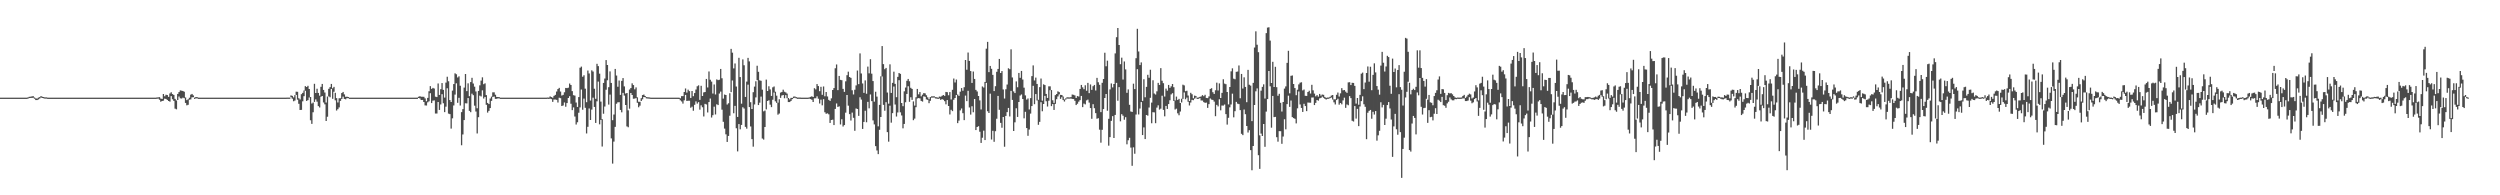 <?xml version="1.0" encoding="UTF-8"?>
<svg xmlns="http://www.w3.org/2000/svg" width="1920" height="150">
  <path d="M0 75.000h1v1.000H0zM1 75.000h1v1.000H1zM2 75.000h1v1.000H2zM3 75.000h1v1.000H3zM4 75.000h1v1.000H4zM5 75.000h1v1.000H5zM6 75.000h1v1.000H6zM7 75.000h1v1.000H7zM8 75.000h1v1.000H8zM9 75.000h1v1.000H9zM10 75.000h1v1.000H10zM11 75.000h1v1.000H11zM12 75.000h1v1.000H12zM13 75.000h1v1.000H13zM14 75.000h1v1.000H14zM15 75.000h1v1.000H15zM16 74.998h1v1.000H16zM17 74.998h1v1.000H17zM18 74.998h1v1.000H18zM19 75.000h1v1.000H19zM20 74.991h1v1.000H20zM21 74.780h1v1.000H21zM22 74.336h1v1.000H22zM23 74.224h1v1.000H23zM24 74.052h1v1.128H24zM25 73.849h1v1.277H25zM26 74.851h1v1.000H26zM27 75.520h1v1.323H27zM28 75.712h1v1.115H28zM29 74.947h1v1.451H29zM30 74.570h1v1.099H30zM31 73.778h1v1.142H31zM32 74.281h1v1.000H32zM33 74.480h1v1.000H33zM34 74.799h1v1.000H34zM35 74.751h1v1.000H35zM36 74.934h1v1.000H36zM37 74.995h1v1.000H37zM38 75.000h1v1.000H38zM39 74.998h1v1.000H39zM40 74.998h1v1.000H40zM41 75.000h1v1.000H41zM42 75.000h1v1.000H42zM43 75.000h1v1.000H43zM44 75.000h1v1.000H44zM45 74.998h1v1.000H45zM46 74.998h1v1.000H46zM47 74.998h1v1.000H47zM48 74.998h1v1.000H48zM49 74.998h1v1.000H49zM50 75.000h1v1.000H50zM51 75.000h1v1.000H51zM52 74.998h1v1.000H52zM53 75.000h1v1.000H53zM54 75.000h1v1.000H54zM55 75.000h1v1.000H55zM56 75.000h1v1.000H56zM57 74.998h1v1.000H57zM58 75.000h1v1.000H58zM59 74.995h1v1.000H59zM60 74.998h1v1.000H60zM61 75.000h1v1.000H61zM62 75.000h1v1.000H62zM63 74.998h1v1.000H63zM64 75.000h1v1.000H64zM65 75.000h1v1.000H65zM66 74.998h1v1.000H66zM67 75.000h1v1.000H67zM68 74.998h1v1.000H68zM69 75.000h1v1.000H69zM70 74.998h1v1.000H70zM71 75.000h1v1.000H71zM72 75.000h1v1.000H72zM73 74.998h1v1.000H73zM74 75.000h1v1.000H74zM75 75.000h1v1.000H75zM76 74.998h1v1.000H76zM77 75.000h1v1.000H77zM78 75.000h1v1.000H78zM79 75.000h1v1.000H79zM80 74.998h1v1.000H80zM81 75.000h1v1.000H81zM82 74.995h1v1.000H82zM83 75.000h1v1.000H83zM84 74.998h1v1.000H84zM85 74.998h1v1.000H85zM86 75.000h1v1.000H86zM87 75.000h1v1.000H87zM88 74.995h1v1.000H88zM89 75.000h1v1.000H89zM90 74.998h1v1.000H90zM91 74.998h1v1.000H91zM92 74.995h1v1.000H92zM93 74.998h1v1.000H93zM94 75.000h1v1.000H94zM95 74.998h1v1.000H95zM96 74.998h1v1.000H96zM97 74.998h1v1.000H97zM98 75.000h1v1.000H98zM99 75.000h1v1.000H99zM100 74.998h1v1.000H100zM101 75.000h1v1.000H101zM102 75.000h1v1.000H102zM103 75.000h1v1.000H103zM104 75.000h1v1.000H104zM105 75.000h1v1.000H105zM106 75.000h1v1.000H106zM107 75.000h1v1.000H107zM108 75.000h1v1.000H108zM109 75.000h1v1.000H109zM110 74.998h1v1.000H110zM111 75.000h1v1.000H111zM112 75.000h1v1.000H112zM113 75.000h1v1.000H113zM114 75.000h1v1.000H114zM115 75.000h1v1.000H115zM116 75.000h1v1.000H116zM117 75.000h1v1.000H117zM118 75.000h1v1.000H118zM119 74.998h1v1.000H119zM120 74.865h1v1.000H120zM121 74.737h1v1.000H121zM122 74.590h1v1.982H122zM123 75.687h1v2.456H123zM124 75.996h1v1.588H124zM125 72.189h1v5.127H125zM126 73.952h1v1.826H126zM127 72.768h1v3.216H127zM128 73.036h1v3.733H128zM129 74.373h1v3.184H129zM130 71.786h1v6.299H130zM131 70.839h1v2.987H131zM132 72.267h1v3.969H132zM133 72.901h1v4.548H133zM134 75.920h1v7.537H134zM135 77.147h1v6.800H135zM136 72.153h1v4.644H136zM137 70.713h1v3.426H137zM138 69.427h1v6.068H138zM139 69.628h1v6.029H139zM140 69.887h1v5.109H140zM141 70.477h1v4.939H141zM142 74.865h1v4.170H142zM143 76.920h1v3.964H143zM144 76.229h1v4.237H144zM145 75.046h1v1.566H145zM146 72.716h1v3.632H146zM147 72.125h1v2.616H147zM148 73.283h1v1.371H148zM149 74.957h1v1.000H149zM150 74.508h1v1.000H150zM151 74.632h1v1.000H151zM152 74.963h1v1.000H152zM153 75.000h1v1.000H153zM154 75.000h1v1.000H154zM155 75.000h1v1.000H155zM156 75.000h1v1.000H156zM157 75.000h1v1.000H157zM158 75.000h1v1.000H158zM159 74.998h1v1.000H159zM160 74.998h1v1.000H160zM161 75.000h1v1.000H161zM162 74.998h1v1.000H162zM163 75.000h1v1.000H163zM164 75.000h1v1.000H164zM165 75.000h1v1.000H165zM166 74.998h1v1.000H166zM167 74.998h1v1.000H167zM168 75.000h1v1.000H168zM169 74.998h1v1.000H169zM170 74.998h1v1.000H170zM171 74.998h1v1.000H171zM172 75.000h1v1.000H172zM173 74.995h1v1.000H173zM174 74.998h1v1.000H174zM175 74.995h1v1.000H175zM176 74.998h1v1.000H176zM177 74.995h1v1.000H177zM178 74.995h1v1.000H178zM179 75.000h1v1.000H179zM180 75.000h1v1.000H180zM181 74.998h1v1.000H181zM182 75.000h1v1.000H182zM183 75.000h1v1.000H183zM184 75.000h1v1.000H184zM185 75.000h1v1.000H185zM186 75.000h1v1.000H186zM187 74.998h1v1.000H187zM188 75.000h1v1.000H188zM189 75.000h1v1.000H189zM190 75.000h1v1.000H190zM191 75.000h1v1.000H191zM192 74.998h1v1.000H192zM193 75.000h1v1.000H193zM194 75.000h1v1.000H194zM195 75.000h1v1.000H195zM196 74.998h1v1.000H196zM197 75.000h1v1.000H197zM198 75.000h1v1.000H198zM199 74.998h1v1.000H199zM200 74.998h1v1.000H200zM201 74.998h1v1.000H201zM202 75.000h1v1.000H202zM203 74.995h1v1.000H203zM204 74.998h1v1.000H204zM205 75.000h1v1.000H205zM206 74.998h1v1.000H206zM207 74.998h1v1.000H207zM208 75.000h1v1.000H208zM209 74.998h1v1.000H209zM210 75.000h1v1.000H210zM211 74.998h1v1.000H211zM212 74.998h1v1.000H212zM213 75.000h1v1.000H213zM214 75.000h1v1.000H214zM215 74.995h1v1.000H215zM216 75.000h1v1.000H216zM217 75.000h1v1.000H217zM218 75.000h1v1.000H218zM219 74.998h1v1.000H219zM220 74.952h1v1.000H220zM221 74.943h1v1.000H221zM222 74.943h1v1.000H222zM223 73.256h1v1.380H223zM224 73.611h1v2.145H224zM225 74.787h1v3.005H225zM226 73.061h1v4.156H226zM227 70.399h1v2.529H227zM228 70.489h1v6.049H228zM229 75.488h1v4.214H229zM230 76.401h1v8.068H230zM231 72.340h1v12.060H231zM232 71.324h1v6.503H232zM233 69.509h1v4.395H233zM234 66.170h1v3.564H234zM235 66.836h1v10.677H235zM236 65.884h1v10.998H236zM237 68.330h1v6.512H237zM238 74.471h1v17.873H238zM239 79.502h1v15.619H239zM240 78.763h1v7.448H240zM241 64.341h1v13.955H241zM242 71.404h1v4.955H242zM243 68.170h1v9.899H243zM244 71.352h1v10.142H244zM245 73.462h1v9.089H245zM246 66.687h1v7.567H246zM247 64.467h1v9.258H247zM248 69.086h1v9.608H248zM249 71.079h1v9.032H249zM250 78.722h1v14.193H250zM251 74.144h1v15.495H251zM252 68.179h1v5.873H252zM253 66.898h1v7.789H253zM254 64.471h1v3.820H254zM255 67.770h1v8.125H255zM256 66.710h1v3.717H256zM257 71.285h1v5.750H257zM258 75.389h1v9.505H258zM259 78.683h1v5.186H259zM260 75.490h1v6.995H260zM261 75.412h1v2.055H261zM262 71.500h1v4.461H262zM263 70.612h1v3.564H263zM264 72.494h1v3.463H264zM265 74.323h1v1.943H265zM266 74.258h1v1.092H266zM267 74.474h1v1.000H267zM268 74.984h1v1.000H268zM269 74.998h1v1.000H269zM270 75.000h1v1.000H270zM271 75.000h1v1.000H271zM272 75.000h1v1.000H272zM273 75.000h1v1.000H273zM274 74.998h1v1.000H274zM275 75.000h1v1.000H275zM276 75.000h1v1.000H276zM277 75.000h1v1.000H277zM278 75.000h1v1.000H278zM279 75.000h1v1.000H279zM280 75.000h1v1.000H280zM281 75.002h1v1.000H281zM282 75.000h1v1.000H282zM283 75.000h1v1.000H283zM284 74.998h1v1.000H284zM285 75.000h1v1.000H285zM286 74.998h1v1.000H286zM287 75.000h1v1.000H287zM288 74.998h1v1.000H288zM289 74.998h1v1.000H289zM290 75.000h1v1.000H290zM291 75.000h1v1.000H291zM292 74.995h1v1.000H292zM293 74.998h1v1.000H293zM294 75.000h1v1.000H294zM295 75.000h1v1.000H295zM296 75.000h1v1.000H296zM297 74.998h1v1.000H297zM298 74.998h1v1.000H298zM299 74.998h1v1.000H299zM300 75.000h1v1.000H300zM301 75.000h1v1.000H301zM302 75.000h1v1.000H302zM303 74.998h1v1.000H303zM304 74.998h1v1.000H304zM305 75.000h1v1.000H305zM306 74.998h1v1.000H306zM307 75.000h1v1.000H307zM308 74.998h1v1.000H308zM309 74.998h1v1.000H309zM310 75.000h1v1.000H310zM311 74.998h1v1.000H311zM312 74.998h1v1.000H312zM313 74.998h1v1.000H313zM314 74.998h1v1.000H314zM315 75.000h1v1.000H315zM316 75.000h1v1.000H316zM317 74.998h1v1.000H317zM318 74.995h1v1.000H318zM319 74.998h1v1.000H319zM320 74.970h1v1.000H320zM321 74.284h1v1.000H321zM322 73.895h1v1.717H322zM323 74.270h1v2.518H323zM324 74.311h1v2.415H324zM325 74.339h1v4.001H325zM326 75.549h1v5.422H326zM327 77.767h1v3.291H327zM328 75.142h1v3.468H328zM329 70.116h1v7.729H329zM330 66.140h1v5.434H330zM331 68.225h1v10.943H331zM332 67.481h1v9.846H332zM333 67.978h1v9.112H333zM334 74.231h1v12.980H334zM335 74.533h1v12.648H335zM336 64.121h1v14.236H336zM337 72.908h1v11.517H337zM338 68.523h1v11.714H338zM339 63.789h1v8.533H339zM340 69.031h1v10.256H340zM341 74.947h1v11.188H341zM342 63.419h1v18.503H342zM343 58.944h1v8.830H343zM344 62.437h1v24.831H344zM345 76.875h1v10.755H345zM346 78.335h1v20.428H346zM347 69.580h1v21.275H347zM348 64.588h1v16.399H348zM349 56.312h1v16.360H349zM350 57.024h1v6.990H350zM351 59.505h1v19.464H351zM352 58.628h1v16.489H352zM353 65.829h1v15.221H353zM354 86.121h1v25.431H354zM355 83.837h1v19.439H355zM356 67.278h1v24.914H356zM357 56.829h1v22.460H357zM358 69.976h1v9.460H358zM359 64.011h1v11.300H359zM360 73.906h1v11.217H360zM361 63.002h1v23.167H361zM362 59.747h1v12.172H362zM363 64.176h1v8.936H363zM364 66.579h1v14.566H364zM365 70.237h1v15.415H365zM366 83.155h1v19.343H366zM367 69.862h1v20.132H367zM368 65.536h1v7.922H368zM369 61.903h1v12.190H369zM370 59.372h1v9.993H370zM371 64.671h1v10.977H371zM372 64.018h1v10.428H372zM373 73.066h1v7.434H373zM374 79.058h1v7.404H374zM375 79.921h1v5.221H375zM376 75.643h1v7.352H376zM377 74.169h1v3.307H377zM378 70.901h1v3.532H378zM379 70.905h1v3.209H379zM380 72.734h1v3.200H380zM381 74.423h1v1.437H381zM382 74.496h1v1.000H382zM383 74.650h1v1.000H383zM384 74.998h1v1.000H384zM385 75.000h1v1.000H385zM386 74.998h1v1.000H386zM387 74.998h1v1.000H387zM388 74.998h1v1.000H388zM389 74.998h1v1.000H389zM390 74.998h1v1.000H390zM391 74.998h1v1.000H391zM392 75.000h1v1.000H392zM393 74.998h1v1.000H393zM394 75.000h1v1.000H394zM395 75.000h1v1.000H395zM396 75.000h1v1.000H396zM397 74.998h1v1.000H397zM398 75.000h1v1.000H398zM399 75.000h1v1.000H399zM400 74.998h1v1.000H400zM401 74.998h1v1.000H401zM402 75.000h1v1.000H402zM403 74.998h1v1.000H403zM404 74.998h1v1.000H404zM405 75.000h1v1.000H405zM406 74.998h1v1.000H406zM407 74.998h1v1.000H407zM408 75.000h1v1.000H408zM409 74.995h1v1.000H409zM410 75.000h1v1.000H410zM411 75.000h1v1.000H411zM412 74.998h1v1.000H412zM413 75.000h1v1.000H413zM414 74.998h1v1.000H414zM415 74.998h1v1.000H415zM416 74.998h1v1.000H416zM417 74.998h1v1.000H417zM418 75.000h1v1.000H418zM419 74.998h1v1.000H419zM420 74.892h1v1.000H420zM421 74.966h1v1.000H421zM422 74.046h1v1.746H422zM423 74.551h1v1.586H423zM424 75.082h1v3.145H424zM425 73.634h1v2.818H425zM426 72.844h1v3.609H426zM427 70.313h1v6.365H427zM428 68.381h1v10.366H428zM429 67.484h1v7.569H429zM430 70.308h1v5.086H430zM431 73.384h1v8.018H431zM432 72.874h1v8.102H432zM433 70.837h1v7.832H433zM434 67.520h1v14.463H434zM435 67.671h1v11.499H435zM436 67.330h1v7.917H436zM437 64.158h1v9.737H437zM438 65.270h1v14.420H438zM439 70.004h1v14.575H439zM440 73.096h1v9.375H440zM441 73.446h1v16.045H441zM442 78.742h1v16.875H442zM443 82.104h1v11.785H443zM444 74.531h1v12.025H444zM445 52.018h1v30.480H445zM446 51.151h1v17.615H446zM447 58.942h1v25.330H447zM448 57.781h1v17.953H448zM449 68.106h1v14.710H449zM450 78.511h1v24.012H450zM451 54.179h1v43.183H451zM452 56.417h1v26.898H452zM453 77.197h1v14.976H453zM454 54.025h1v30.146H454zM455 54.945h1v20.041H455zM456 68.147h1v13.985H456zM457 75.904h1v18.503H457zM458 49.015h1v28.798H458zM459 50.780h1v11.895H459zM460 56.577h1v38.914H460zM461 78.010h1v14.065H461zM462 91.525h1v21.018H462zM463 63.673h1v23.653H463zM464 60.338h1v21.481H464zM465 46.145h1v22.774H465zM466 49.942h1v11.694H466zM467 66.994h1v13.355H467zM468 54.854h1v17.802H468zM469 63.684h1v42.599H469zM470 92.313h1v33.325H470zM471 87.982h1v20.787H471zM472 52.936h1v44.520H472zM473 57.983h1v21.700H473zM474 66.634h1v11.936H474zM475 61.874h1v16.596H475zM476 72.842h1v11.588H476zM477 62.084h1v24.209H477zM478 59.949h1v11.396H478zM479 66.332h1v7.079H479zM480 71.823h1v8.830H480zM481 71.400h1v25.683H481zM482 84.743h1v13.010H482zM483 68.770h1v14.667H483zM484 67.619h1v3.822H484zM485 63.995h1v8.954H485zM486 65.341h1v10.487H486zM487 68.603h1v7.104H487zM488 67.142h1v8.205H488zM489 74.748h1v4.221H489zM490 78.113h1v4.262H490zM491 78.207h1v2.966H491zM492 75.396h1v2.174H492zM493 73.020h1v3.280H493zM494 72.576h1v1.943H494zM495 73.711h1v1.000H495zM496 74.561h1v1.032H496zM497 74.696h1v1.000H497zM498 74.773h1v1.000H498zM499 74.936h1v1.000H499zM500 75.000h1v1.000H500zM501 74.998h1v1.000H501zM502 74.998h1v1.000H502zM503 75.000h1v1.000H503zM504 75.000h1v1.000H504zM505 74.998h1v1.000H505zM506 75.000h1v1.000H506zM507 75.000h1v1.000H507zM508 74.998h1v1.000H508zM509 75.000h1v1.000H509zM510 74.998h1v1.000H510zM511 75.000h1v1.000H511zM512 75.000h1v1.000H512zM513 75.000h1v1.000H513zM514 74.998h1v1.000H514zM515 74.998h1v1.000H515zM516 74.998h1v1.000H516zM517 75.000h1v1.000H517zM518 74.998h1v1.000H518zM519 75.000h1v1.000H519zM520 74.998h1v1.000H520zM521 75.034h1v1.000H521zM522 75.451h1v1.593H522zM523 73.849h1v4.058H523zM524 73.805h1v5.782H524zM525 70.649h1v6.413H525zM526 67.918h1v4.967H526zM527 71.095h1v6.441H527zM528 68.843h1v8.542H528zM529 69.969h1v7.395H529zM530 75.222h1v7.516H530zM531 69.887h1v12.051H531zM532 73.876h1v11.156H532zM533 71.496h1v9.004H533zM534 68.781h1v9.098H534zM535 66.245h1v13.321H535zM536 65.543h1v12.875H536zM537 76.710h1v7.539H537zM538 65.902h1v15.015H538zM539 73.748h1v8.608H539zM540 70.960h1v18.501H540zM541 70.667h1v9.103H541zM542 60.601h1v19.617H542zM543 67.177h1v19.180H543zM544 54.884h1v23.524H544zM545 61.237h1v14.429H545zM546 62.654h1v27.619H546zM547 71.809h1v16.647H547zM548 64.890h1v17.040H548zM549 72.567h1v15.344H549zM550 60.979h1v19.123H550zM551 61.528h1v19.189H551zM552 61.244h1v10.577H552zM553 52.927h1v17.422H553zM554 60.120h1v24.120H554zM555 75.748h1v17.780H555zM556 72.588h1v26.182H556zM557 72.961h1v30.199H557zM558 80.287h1v28.727H558zM559 79.321h1v25.101H559zM560 71.642h1v17.253H560zM561 37.525h1v33.234H561zM562 40.469h1v21.346H562zM563 52.510h1v34.499H563zM564 48.729h1v32.572H564zM565 66.444h1v32.089H565zM566 89.804h1v26.452H566zM567 44.369h1v50.933H567zM568 59.193h1v40.146H568zM569 79.598h1v16.349H569zM570 45.607h1v36.786H570zM571 50.116h1v33.238H571zM572 74.467h1v22.957H572zM573 62.684h1v36.111H573zM574 44.428h1v20.615H574zM575 47.163h1v35.072H575zM576 78.486h1v18.620H576zM577 83.736h1v23.099H577zM578 70.805h1v41.828H578zM579 66.508h1v13.733H579zM580 62.400h1v12.378H580zM581 50.482h1v11.078H581zM582 55.133h1v25.539H582zM583 61.718h1v17.155H583zM584 62.034h1v12.167H584zM585 68.871h1v37.525H585zM586 85.494h1v21.714H586zM587 84.867h1v12.648H587zM588 61.148h1v22.861H588zM589 69.882h1v7.674H589zM590 66.273h1v10.732H590zM591 68.674h1v11.726H591zM592 73.686h1v8.599H592zM593 67.056h1v9.560H593zM594 66.417h1v4.649H594zM595 70.427h1v7.379H595zM596 73.473h1v5.550H596zM597 78.834h1v9.249H597zM598 76.257h1v10.954H598zM599 71.136h1v4.024H599zM600 70.603h1v2.779H600zM601 68.850h1v4.086H601zM602 70.475h1v4.969H602zM603 70.958h1v2.087H603zM604 71.862h1v3.561H604zM605 75.277h1v3.131H605zM606 76.321h1v2.071H606zM607 75.153h1v2.339H607zM608 75.149h1v1.000H608zM609 74.181h1v1.183H609zM610 74.084h1v1.000H610zM611 74.545h1v1.000H611zM612 74.924h1v1.000H612zM613 74.902h1v1.000H613zM614 74.922h1v1.000H614zM615 74.998h1v1.000H615zM616 75.000h1v1.000H616zM617 74.998h1v1.000H617zM618 74.998h1v1.000H618zM619 74.998h1v1.000H619zM620 75.000h1v1.000H620zM621 74.792h1v1.000H621zM622 74.387h1v1.671H622zM623 73.913h1v2.660H623zM624 74.474h1v3.843H624zM625 67.756h1v7.768H625zM626 68.653h1v6.841H626zM627 64.556h1v9.428H627zM628 66.103h1v9.743H628zM629 70.042h1v9.467H629zM630 66.671h1v9.895H630zM631 72.787h1v8.100H631zM632 66.385h1v9.785H632zM633 73.927h1v12.314H633zM634 70.663h1v16.720H634zM635 74.064h1v12.982H635zM636 76.680h1v11.133H636zM637 77.522h1v16.898H637zM638 75.494h1v16.658H638zM639 69.095h1v22.820H639zM640 67.637h1v28.409H640zM641 52.416h1v31.242H641zM642 49.512h1v29.935H642zM643 69.218h1v12.884H643zM644 58.340h1v23.341H644zM645 61.345h1v34.241H645zM646 61.572h1v30.006H646zM647 68.275h1v28.924H647zM648 70.553h1v25.484H648zM649 62.446h1v24.106H649zM650 57.758h1v15.177H650zM651 55.032h1v26.143H651zM652 59.132h1v28.519H652zM653 59.816h1v32.751H653zM654 69.308h1v17.180H654zM655 72.526h1v17.967H655zM656 68.907h1v31.535H656zM657 65.575h1v17.725H657zM658 54.188h1v29.510H658zM659 64.636h1v24.328H659zM660 41.032h1v33.687H660zM661 56.445h1v20.032H661zM662 64.085h1v34.959H662zM663 71.338h1v22.311H663zM664 61.723h1v23.318H664zM665 72.009h1v21.904H665zM666 51.125h1v27.116H666zM667 56.307h1v26.868H667zM668 45.465h1v27.081H668zM669 56.568h1v21.082H669zM670 62.240h1v30.215H670zM671 78.060h1v17.493H671zM672 70.427h1v41.808H672zM673 74.176h1v41.357H673zM674 97.046h1v21.348H674zM675 80.560h1v19.105H675zM676 58.607h1v31.249H676zM677 35.371h1v23.373H677zM678 49.237h1v31.302H678zM679 53.156h1v31.881H679zM680 52.171h1v26.303H680zM681 71.091h1v30.405H681zM682 79.607h1v29.201H682zM683 49.386h1v31.780H683zM684 71.384h1v22.829H684zM685 63.625h1v23.275H685zM686 55.032h1v11.451H686zM687 64.417h1v15.868H687zM688 74.650h1v14.825H688zM689 59.045h1v27.303H689zM690 56.069h1v5.534H690zM691 56.735h1v29.549H691zM692 79.088h1v9.588H692zM693 81.560h1v17.015H693zM694 70.150h1v25.056H694zM695 67.200h1v11.339H695zM696 62.057h1v10.080H696zM697 60.617h1v5.642H697zM698 62.421h1v15.747H698zM699 67.451h1v7.242H699zM700 68.289h1v8.432H700zM701 77.877h1v14.438H701zM702 81.084h1v10.009H702zM703 74.680h1v7.631H703zM704 68.298h1v7.304H704zM705 72.469h1v2.868H705zM706 70.724h1v4.834H706zM707 73.970h1v3.552H707zM708 72.723h1v5.308H708zM709 71.494h1v2.467H709zM710 71.727h1v2.593H710zM711 73.169h1v3.188H711zM712 74.757h1v1.943H712zM713 76.172h1v3.088H713zM714 74.567h1v2.847H714zM715 74.007h1v1.000H715zM716 73.975h1v1.000H716zM717 73.915h1v1.000H717zM718 74.622h1v1.000H718zM719 74.714h1v1.000H719zM720 74.984h1v1.000H720zM721 74.137h1v1.467H721zM722 74.277h1v2.470H722zM723 73.576h1v2.490H723zM724 72.956h1v3.706H724zM725 73.611h1v4.108H725zM726 70.594h1v9.558H726zM727 70.821h1v6.013H727zM728 73.151h1v8.276H728zM729 70.699h1v17.233H729zM730 76.380h1v7.956H730zM731 68.953h1v16.413H731zM732 60.292h1v16.308H732zM733 63.357h1v11.890H733zM734 61.070h1v11.913H734zM735 72.613h1v21.970H735zM736 73.647h1v18.997H736zM737 70.402h1v14.362H737zM738 67.630h1v15.669H738zM739 69.701h1v17.242H739zM740 66.980h1v25.298H740zM741 46.088h1v27.349H741zM742 53.554h1v24.099H742zM743 40.336h1v29.423H743zM744 46.802h1v35.754H744zM745 54.604h1v33.392H745zM746 63.712h1v17.917H746zM747 54.927h1v31.316H747zM748 60.606h1v15.427H748zM749 69.003h1v30.872H749zM750 70.264h1v27.248H750zM751 73.737h1v23.209H751zM752 77.122h1v24.055H752zM753 84.093h1v25.660H753zM754 66.387h1v39.379H754zM755 67.250h1v33.080H755zM756 62.945h1v44.627H756zM757 37.356h1v26.308H757zM758 32.133h1v53.307H758zM759 55.399h1v31.361H759zM760 50.652h1v21.265H760zM761 52.833h1v54.318H761zM762 57.477h1v42.966H762zM763 69.962h1v38.942H763zM764 66.204h1v34.557H764zM765 55.119h1v36.053H765zM766 52.956h1v20.728H766zM767 45.255h1v39.061H767zM768 56.071h1v38.308H768zM769 54.604h1v43.517H769zM770 68.699h1v21.149H770zM771 75.677h1v37.029H771zM772 68.568h1v20.469H772zM773 64.938h1v21.169H773zM774 52.414h1v30.457H774zM775 53.137h1v36.294H775zM776 37.880h1v31.895H776zM777 59.468h1v17.255H777zM778 70.193h1v30.425H778zM779 71.466h1v22.485H779zM780 62.501h1v20.622H780zM781 67.007h1v22.790H781zM782 56.010h1v22.350H782zM783 59.734h1v13.637H783zM784 54.460h1v18.111H784zM785 61.061h1v14.948H785zM786 67.335h1v23.540H786zM787 73.286h1v12.589H787zM788 76.490h1v21.879H788zM789 75.634h1v28.672H789zM790 84.080h1v15.390H790zM791 75.380h1v11.884H791zM792 58.454h1v23.000H792zM793 50.235h1v15.665H793zM794 61.798h1v18.237H794zM795 59.610h1v12.623H795zM796 64.478h1v12.682H796zM797 76.623h1v19.233H797zM798 66.909h1v26.690H798zM799 60.331h1v18.155H799zM800 77.328h1v8.128H800zM801 64.790h1v15.060H801zM802 65.323h1v8.320H802zM803 72.125h1v5.663H803zM804 75.199h1v6.628H804zM805 66.314h1v11.066H805zM806 66.300h1v2.969H806zM807 69.184h1v12.350H807zM808 76.989h1v2.932H808zM809 78.985h1v5.445H809zM810 73.071h1v6.711H810zM811 72.237h1v3.973H811zM812 70.157h1v3.925H812zM813 70.782h1v1.719H813zM814 72.851h1v3.088H814zM815 72.940h1v1.733H815zM816 74.126h1v2.717H816zM817 76.353h1v1.611H817zM818 75.494h1v1.000H818zM819 74.714h1v1.000H819zM820 74.753h1v1.000H820zM821 74.785h1v1.000H821zM822 74.579h1v1.119H822zM823 72.606h1v3.399H823zM824 72.784h1v3.323H824zM825 73.251h1v4.173H825zM826 75.231h1v5.468H826zM827 73.764h1v5.921H827zM828 74.119h1v3.985H828zM829 68.321h1v8.572H829zM830 65.215h1v8.457H830zM831 67.085h1v15.170H831zM832 68.523h1v11.055H832zM833 65.481h1v14.674H833zM834 69.681h1v7.420H834zM835 63.641h1v12.827H835zM836 71.548h1v7.265H836zM837 64.879h1v18.130H837zM838 68.996h1v22.234H838zM839 66.211h1v13.797H839zM840 65.254h1v17.862H840zM841 69.500h1v17.400H841zM842 59.814h1v31.391H842zM843 63.194h1v27.605H843zM844 65.103h1v34.483H844zM845 86.142h1v23.415H845zM846 63.574h1v36.111H846zM847 60.697h1v23.087H847zM848 40.478h1v34.808H848zM849 50.885h1v21.307H849zM850 46.589h1v38.450H850zM851 91.230h1v20.666H851zM852 68.671h1v36.667H852zM853 64.114h1v28.718H853zM854 67.106h1v22.108H854zM855 64.503h1v41.487H855zM856 41.013h1v47.262H856zM857 28.594h1v35.067H857zM858 21.515h1v55.861H858zM859 34.575h1v32.359H859zM860 49.315h1v43.886H860zM861 44.268h1v43.442H861zM862 61.057h1v27.823H862zM863 47.182h1v44.785H863zM864 53.279h1v36.715H864zM865 71.265h1v39.569H865zM866 68.633h1v39.093H866zM867 80.470h1v25.367H867zM868 85.604h1v27.745H868zM869 85.977h1v41.348H869zM870 64.238h1v48.919H870zM871 68.408h1v49.651H871zM872 44.701h1v43.250H872zM873 22.108h1v31.027H873zM874 39.521h1v48.379H874zM875 49.992h1v33.355H875zM876 47.926h1v30.485H876zM877 77.449h1v26.303H877zM878 60.857h1v36.962H878zM879 74.718h1v32.069H879zM880 66.733h1v21.611H880zM881 57.465h1v31.355H881zM882 59.679h1v22.900H882zM883 53.551h1v21.579H883zM884 78.797h1v15.848H884zM885 61.647h1v24.504H885zM886 71.846h1v14.493H886zM887 72.608h1v21.984H887zM888 70.168h1v12.492H888zM889 63.622h1v17.258H889zM890 65.243h1v18.919H890zM891 52.320h1v31.133H891zM892 61.979h1v11.524H892zM893 63.874h1v20.528H893zM894 74.114h1v15.246H894zM895 68.049h1v13.289H895zM896 69.610h1v14.069H896zM897 65.243h1v14.697H897zM898 67.477h1v9.517H898zM899 66.316h1v6.205H899zM900 64.517h1v7.063H900zM901 66.975h1v10.549H901zM902 77.158h1v6.942H902zM903 74.215h1v9.247H903zM904 76.762h1v10.302H904zM905 75.948h1v12.559H905zM906 79.097h1v6.583H906zM907 75.822h1v2.854H907zM908 65.037h1v10.909H908zM909 65.568h1v5.450H909zM910 70.036h1v6.210H910zM911 69.674h1v5.267H911zM912 73.389h1v4.738H912zM913 77.589h1v3.408H913zM914 71.276h1v7.471H914zM915 72.384h1v4.246H915zM916 75.451h1v1.492H916zM917 73.416h1v2.351H917zM918 73.808h1v1.122H918zM919 75.007h1v1.000H919zM920 74.863h1v1.000H920zM921 74.387h1v1.000H921zM922 74.027h1v3.140H922zM923 73.038h1v4.159H923zM924 73.858h1v4.605H924zM925 72.805h1v6.210H925zM926 75.206h1v3.603H926zM927 75.368h1v7.468H927zM928 74.025h1v5.937H928zM929 68.324h1v7.313H929zM930 67.735h1v8.759H930zM931 70.795h1v5.951H931zM932 72.141h1v5.882H932zM933 69.303h1v19.945H933zM934 63.501h1v17.031H934zM935 69.500h1v12.204H935zM936 64.041h1v12.199H936zM937 75.286h1v9.460H937zM938 71.324h1v9.718H938zM939 60.880h1v20.206H939zM940 64.183h1v16.125H940zM941 64.652h1v22.989H941zM942 70.670h1v25.040H942zM943 80.173h1v10.323H943zM944 66.817h1v15.596H944zM945 54.808h1v25.429H945zM946 52.467h1v19.476H946zM947 60.400h1v29.707H947zM948 60.887h1v24.527H948zM949 55.138h1v23.092H949zM950 54.936h1v24.694H950zM951 50.288h1v29.695H951zM952 75.492h1v9.087H952zM953 56.776h1v45.985H953zM954 67.978h1v35.797H954zM955 59.399h1v24.708H955zM956 66.767h1v20.952H956zM957 78.488h1v18.288H957zM958 53.645h1v48.127H958zM959 65.060h1v34.918H959zM960 65.749h1v49.560H960zM961 93.027h1v37.752H961zM962 63.650h1v48.500H962zM963 36.486h1v44.163H963zM964 24.081h1v46.069H964zM965 34.378h1v33.490H965zM966 40.082h1v79.102H966zM967 103.922h1v25.758H967zM968 69.637h1v32.993H968zM969 66.737h1v37.729H969zM970 64.748h1v30.460H970zM971 75.680h1v37.079H971zM972 25.468h1v60.230H972zM973 21.220h1v54.888H973zM974 20.931h1v33.579H974zM975 31.185h1v35.097H975zM976 63.755h1v34.270H976zM977 47.443h1v26.230H977zM978 66.836h1v23.145H978zM979 51.318h1v38.454H979zM980 66.980h1v38.377H980zM981 73.540h1v35.236H981zM982 72.029h1v28.679H982zM983 78.962h1v21.776H983zM984 85.638h1v24.783H984zM985 78.319h1v26.530H985zM986 68.031h1v23.563H986zM987 66.337h1v32.968H987zM988 48.303h1v31.652H988zM989 39.006h1v34.481H989zM990 71.684h1v10.368H990zM991 58.223h1v19.009H991zM992 57.973h1v31.973H992zM993 64.492h1v26.209H993zM994 67.651h1v23.568H994zM995 73.137h1v21.655H995zM996 68.893h1v14.305H996zM997 64.828h1v5.402H997zM998 63.496h1v16.722H998zM999 63.167h1v19.748H999zM1000 69.431h1v16.516H1000zM1001 68.742h1v10.961H1001zM1002 73.569h1v7.896H1002zM1003 73.668h1v11.694H1003zM1004 70.670h1v8.070H1004zM1005 69.704h1v9.167H1005zM1006 71.819h1v7.102H1006zM1007 65.121h1v9.798H1007zM1008 69.370h1v5.475H1008zM1009 71.903h1v8.801H1009zM1010 73.965h1v5.047H1010zM1011 73.055h1v3.740H1011zM1012 74.265h1v3.062H1012zM1013 72.121h1v3.426H1013zM1014 73.405h1v1.820H1014zM1015 72.597h1v1.595H1015zM1016 72.807h1v2.277H1016zM1017 74.439h1v1.437H1017zM1018 75.149h1v1.291H1018zM1019 74.927h1v1.000H1019zM1020 74.892h1v1.000H1020zM1021 74.348h1v1.000H1021zM1022 73.386h1v1.508H1022zM1023 72.956h1v3.481H1023zM1024 76.300h1v2.287H1024zM1025 76.284h1v3.953H1025zM1026 72.810h1v4.051H1026zM1027 71.061h1v4.756H1027zM1028 74.149h1v6.219H1028zM1029 71.697h1v7.420H1029zM1030 67.694h1v12.433H1030zM1031 69.360h1v7.750H1031zM1032 69.111h1v5.880H1032zM1033 70.374h1v12.472H1033zM1034 71.308h1v8.915H1034zM1035 63.304h1v17.521H1035zM1036 63.114h1v10.732H1036zM1037 65.318h1v10.062H1037zM1038 63.604h1v29.192H1038zM1039 63.700h1v29.659H1039zM1040 65.925h1v15.541H1040zM1041 79.546h1v11.520H1041zM1042 75.266h1v8.366H1042zM1043 80.424h1v16.459H1043zM1044 72.839h1v8.906H1044zM1045 56.584h1v21.110H1045zM1046 55.746h1v18.235H1046zM1047 68.456h1v11.634H1047zM1048 63.407h1v18.597H1048zM1049 56.074h1v50.835H1049zM1050 51.061h1v35.536H1050zM1051 62.716h1v22.424H1051zM1052 51.256h1v33.158H1052zM1053 69.271h1v21.929H1053zM1054 57.500h1v28.381H1054zM1055 48.635h1v39.349H1055zM1056 55.614h1v29.679H1056zM1057 66.096h1v41.924H1057zM1058 68.857h1v35.076H1058zM1059 72.723h1v27.727H1059zM1060 50.363h1v28.171H1060zM1061 39.841h1v42.664H1061zM1062 48.191h1v32.323H1062zM1063 54.943h1v41.048H1063zM1064 51.054h1v40.068H1064zM1065 42.838h1v37.873H1065zM1066 43.829h1v34.545H1066zM1067 65.865h1v17.459H1067zM1068 72.036h1v19.757H1068zM1069 44.991h1v75.460H1069zM1070 55.282h1v41.776H1070zM1071 52.631h1v34.818H1071zM1072 67.083h1v32.188H1072zM1073 53.751h1v49.704H1073zM1074 50.034h1v22.332H1074zM1075 66.920h1v34.554H1075zM1076 68.930h1v67.655H1076zM1077 81.038h1v33.325H1077zM1078 55.076h1v50.674H1078zM1079 29.073h1v45.792H1079zM1080 29.624h1v40.885H1080zM1081 39.798h1v22.982H1081zM1082 63.572h1v51.686H1082zM1083 72.430h1v43.991H1083zM1084 69.118h1v25.749H1084zM1085 68.134h1v20.895H1085zM1086 69.170h1v21.403H1086zM1087 66.662h1v36.539H1087zM1088 38.676h1v32.330H1088zM1089 51.974h1v21.233H1089zM1090 38.640h1v21.270H1090zM1091 52.288h1v29.741H1091zM1092 59.800h1v28.178H1092zM1093 62.164h1v20.865H1093zM1094 66.508h1v16.280H1094zM1095 60.768h1v15.113H1095zM1096 76.554h1v17.800H1096zM1097 72.906h1v11.728H1097zM1098 78.566h1v11.444H1098zM1099 78.930h1v10.792H1099zM1100 80.869h1v11.618H1100zM1101 73.773h1v13.584H1101zM1102 71.301h1v11.785H1102zM1103 69.331h1v18.212H1103zM1104 61.073h1v15.527H1104zM1105 58.656h1v18.647H1105zM1106 72.073h1v6.292H1106zM1107 68.381h1v5.992H1107zM1108 68.614h1v12.167H1108zM1109 71.372h1v9.837H1109zM1110 76.859h1v5.912H1110zM1111 73.116h1v6.308H1111zM1112 71.320h1v6.832H1112zM1113 71.782h1v3.051H1113zM1114 71.532h1v4.807H1114zM1115 72.469h1v4.610H1115zM1116 73.716h1v3.358H1116zM1117 74.783h1v1.282H1117zM1118 75.144h1v1.021H1118zM1119 74.892h1v1.000H1119zM1120 74.970h1v1.000H1120zM1121 74.940h1v1.000H1121zM1122 74.867h1v1.000H1122zM1123 73.682h1v1.863H1123zM1124 72.846h1v2.724H1124zM1125 75.227h1v2.392H1125zM1126 74.203h1v3.406H1126zM1127 72.837h1v4.346H1127zM1128 71.912h1v2.749H1128zM1129 72.487h1v4.848H1129zM1130 75.629h1v3.667H1130zM1131 74.918h1v3.667H1131zM1132 70.255h1v5.846H1132zM1133 65.414h1v9.872H1133zM1134 67.147h1v10.769H1134zM1135 77.108h1v11.858H1135zM1136 64.254h1v18.608H1136zM1137 63.625h1v5.754H1137zM1138 58.946h1v14.188H1138zM1139 66.520h1v17.796H1139zM1140 85.604h1v12.399H1140zM1141 72.434h1v19.025H1141zM1142 61.725h1v17.141H1142zM1143 68.422h1v11.941H1143zM1144 78.875h1v10.673H1144zM1145 68.346h1v19.501H1145zM1146 57.323h1v23.415H1146zM1147 61.212h1v18.697H1147zM1148 61.732h1v18.519H1148zM1149 63.666h1v27.967H1149zM1150 68.971h1v15.003H1150zM1151 50.606h1v28.045H1151zM1152 51.180h1v20.565H1152zM1153 55.048h1v19.540H1153zM1154 53.915h1v54.707H1154zM1155 57.081h1v48.598H1155zM1156 60.251h1v36.738H1156zM1157 81.775h1v20.435H1157zM1158 76.035h1v18.109H1158zM1159 81.411h1v28.844H1159zM1160 48.825h1v33.836H1160zM1161 46.017h1v31.638H1161zM1162 43.071h1v37.830H1162zM1163 66.364h1v17.088H1163zM1164 58.958h1v28.798H1164zM1165 39.825h1v80.344H1165zM1166 46.848h1v47.088H1166zM1167 40.693h1v40.128H1167zM1168 44.101h1v50.780H1168zM1169 66.243h1v30.661H1169zM1170 36.960h1v53.996H1170zM1171 44.616h1v43.803H1171zM1172 60.702h1v26.525H1172zM1173 84.895h1v31.480H1173zM1174 66.898h1v38.413H1174zM1175 70.118h1v23.195H1175zM1176 47.523h1v32.092H1176zM1177 40.331h1v27.200H1177zM1178 46.836h1v50.638H1178zM1179 56.014h1v30.448H1179zM1180 49.992h1v38.800H1180zM1181 57.761h1v20.148H1181zM1182 47.791h1v29.091H1182zM1183 69.312h1v10.586H1183zM1184 56.293h1v30.842H1184zM1185 66.314h1v41.100H1185zM1186 61.249h1v20.979H1186zM1187 61.464h1v21.359H1187zM1188 69.711h1v19.865H1188zM1189 59.866h1v33.655H1189zM1190 59.862h1v30.991H1190zM1191 72.327h1v15.859H1191zM1192 88.026h1v22.289H1192zM1193 78.582h1v20.455H1193zM1194 63.677h1v21.169H1194zM1195 45.770h1v24.140H1195zM1196 54.327h1v19.956H1196zM1197 54.275h1v26.937H1197zM1198 79.706h1v18.382H1198zM1199 72.560h1v24.280H1199zM1200 70.660h1v12.742H1200zM1201 73.043h1v9.295H1201zM1202 72.942h1v17.542H1202zM1203 64.664h1v19.409H1203zM1204 57.541h1v10.542H1204zM1205 57.850h1v15.935H1205zM1206 59.715h1v11.414H1206zM1207 63.201h1v16.354H1207zM1208 69.070h1v9.924H1208zM1209 71.860h1v6.210H1209zM1210 68.951h1v8.906H1210zM1211 70.784h1v6.313H1211zM1212 75.412h1v5.965H1212zM1213 74.480h1v5.319H1213zM1214 75.822h1v3.090H1214zM1215 76.245h1v2.376H1215zM1216 76.341h1v2.650H1216zM1217 74.577h1v2.806H1217zM1218 74.595h1v1.611H1218zM1219 74.458h1v1.675H1219zM1220 74.602h1v1.000H1220zM1221 74.831h1v1.000H1221zM1222 75.291h1v1.000H1222zM1223 75.121h1v1.163H1223zM1224 74.760h1v1.923H1224zM1225 74.112h1v2.161H1225zM1226 74.815h1v1.147H1226zM1227 73.480h1v3.262H1227zM1228 72.883h1v2.811H1228zM1229 69.514h1v3.571H1229zM1230 69.287h1v4.983H1230zM1231 73.899h1v7.830H1231zM1232 76.927h1v4.214H1232zM1233 68.559h1v7.613H1233zM1234 63.959h1v7.924H1234zM1235 65.229h1v10.380H1235zM1236 75.176h1v9.462H1236zM1237 73.071h1v9.167H1237zM1238 74.167h1v5.978H1238zM1239 66.399h1v8.691H1239zM1240 65.591h1v19.093H1240zM1241 78.783h1v7.029H1241zM1242 69.051h1v11.460H1242zM1243 66.630h1v15.376H1243zM1244 66.236h1v6.281H1244zM1245 72.263h1v11.339H1245zM1246 78.735h1v6.281H1246zM1247 67.378h1v15.255H1247zM1248 63.787h1v13.053H1248zM1249 55.415h1v12.767H1249zM1250 63.634h1v35.950H1250zM1251 75.430h1v27.090H1251zM1252 52.595h1v26.848H1252zM1253 54.023h1v15.065H1253zM1254 45.937h1v26.308H1254zM1255 74.018h1v32.554H1255zM1256 91.891h1v24.923H1256zM1257 66.623h1v24.435H1257zM1258 53.217h1v27.361H1258zM1259 70.654h1v23.470H1259zM1260 79.770h1v18.054H1260zM1261 62.965h1v28.741H1261zM1262 50.581h1v30.519H1262zM1263 53.286h1v24.202H1263zM1264 53.451h1v29.347H1264zM1265 72.210h1v29.258H1265zM1266 64.572h1v21.996H1266zM1267 39.235h1v26.539H1267zM1268 45.042h1v22.506H1268zM1269 46.971h1v52.462H1269zM1270 46.852h1v76.206H1270zM1271 63.931h1v48.610H1271zM1272 57.120h1v50.171H1272zM1273 81.951h1v30.141H1273zM1274 81.715h1v34.850H1274zM1275 78.163h1v29.947H1275zM1276 44.575h1v34.998H1276zM1277 44.085h1v33.868H1277zM1278 44.138h1v33.689H1278zM1279 67.289h1v17.521H1279zM1280 59.553h1v51.718H1280zM1281 44.575h1v57.232H1281zM1282 65.492h1v22.110H1282zM1283 51.915h1v13.957H1283zM1284 64.895h1v27.551H1284zM1285 71.173h1v11.861H1285zM1286 52.316h1v31.107H1286zM1287 58.173h1v25.271H1287zM1288 64.803h1v23.705H1288zM1289 73.730h1v28.997H1289zM1290 74.737h1v18.729H1290zM1291 66.335h1v18.452H1291zM1292 57.321h1v16.550H1292zM1293 53.899h1v14.651H1293zM1294 56.062h1v32.902H1294zM1295 65.101h1v21.320H1295zM1296 58.759h1v17.411H1296zM1297 61.054h1v13.948H1297zM1298 59.553h1v16.582H1298zM1299 73.732h1v9.132H1299zM1300 65.879h1v15.914H1300zM1301 69.770h1v21.909H1301zM1302 67.932h1v11.089H1302zM1303 71.061h1v7.262H1303zM1304 75.829h1v5.967H1304zM1305 67.724h1v15.575H1305zM1306 69.608h1v11.510H1306zM1307 72.700h1v13.694H1307zM1308 81.342h1v8.773H1308zM1309 73.769h1v10.670H1309zM1310 67.573h1v10.396H1310zM1311 64.549h1v8.519H1311zM1312 68.699h1v5.832H1312zM1313 68.557h1v12.254H1313zM1314 78.946h1v3.115H1314zM1315 74.011h1v5.049H1315zM1316 74.515h1v2.422H1316zM1317 74.437h1v1.600H1317zM1318 75.169h1v1.511H1318zM1319 74.220h1v1.044H1319zM1320 74.325h1v1.000H1320zM1321 74.821h1v1.000H1321zM1322 74.732h1v1.522H1322zM1323 75.005h1v1.309H1323zM1324 73.018h1v2.767H1324zM1325 73.672h1v1.721H1325zM1326 72.581h1v4.234H1326zM1327 72.688h1v4.234H1327zM1328 75.524h1v2.412H1328zM1329 69.605h1v7.498H1329zM1330 68.866h1v3.243H1330zM1331 69.026h1v4.990H1331zM1332 75.373h1v7.207H1332zM1333 71.326h1v9.949H1333zM1334 69.154h1v7.015H1334zM1335 71.567h1v5.782H1335zM1336 68.358h1v5.825H1336zM1337 71.198h1v17.166H1337zM1338 78.163h1v9.114H1338zM1339 76.254h1v8.208H1339zM1340 71.743h1v10.838H1340zM1341 75.247h1v4.365H1341zM1342 75.350h1v3.589H1342zM1343 70.903h1v8.622H1343zM1344 65.275h1v11.407H1344zM1345 59.669h1v11.700H1345zM1346 61.228h1v17.887H1346zM1347 81.990h1v9.144H1347zM1348 69.141h1v16.818H1348zM1349 60.917h1v15.518H1349zM1350 53.014h1v12.911H1350zM1351 66.280h1v18.455H1351zM1352 80.459h1v12.849H1352zM1353 72.354h1v8.720H1353zM1354 66.941h1v16.122H1354zM1355 57.777h1v7.574H1355zM1356 61.929h1v31.087H1356zM1357 80.051h1v13.277H1357zM1358 64.156h1v18.555H1358zM1359 60.809h1v26.207H1359zM1360 64.160h1v13.680H1360zM1361 73.476h1v15.585H1361zM1362 80.365h1v9.235H1362zM1363 58.571h1v26.118H1363zM1364 57.298h1v21.378H1364zM1365 45.206h1v23.371H1365zM1366 59.003h1v57.074H1366zM1367 59.143h1v41.540H1367zM1368 41.982h1v13.193H1368zM1369 43.426h1v21.641H1369zM1370 32.625h1v58.367H1370zM1371 94.135h1v25.291H1371zM1372 90.269h1v40.425H1372zM1373 63.922h1v28.118H1373zM1374 50.887h1v27.706H1374zM1375 68.674h1v29.166H1375zM1376 66.037h1v24.600H1376zM1377 53.359h1v39.796H1377zM1378 59.109h1v19.707H1378zM1379 53.677h1v17.473H1379zM1380 57.092h1v39.317H1380zM1381 68.223h1v27.647H1381zM1382 53.574h1v29.162H1382zM1383 47.948h1v19.329H1383zM1384 54.325h1v16.777H1384zM1385 55.119h1v52.233H1385zM1386 58.076h1v39.915H1386zM1387 65.911h1v27.168H1387zM1388 75.973h1v23.630H1388zM1389 78.280h1v8.354H1389zM1390 80.383h1v19.263H1390zM1391 74.815h1v14.143H1391zM1392 54.410h1v21.867H1392zM1393 54.504h1v21.826H1393zM1394 67.815h1v9.233H1394zM1395 69.170h1v12.392H1395zM1396 65.620h1v30.801H1396zM1397 56.339h1v23.692H1397zM1398 66.124h1v13.673H1398zM1399 61.441h1v16.821H1399zM1400 72.585h1v13.017H1400zM1401 69.475h1v10.426H1401zM1402 63.311h1v16.768H1402zM1403 65.277h1v11.911H1403zM1404 71.434h1v14.694H1404zM1405 74.078h1v13.477H1405zM1406 75.877h1v8.741H1406zM1407 68.818h1v7.539H1407zM1408 64.883h1v7.404H1408zM1409 67.245h1v6.052H1409zM1410 71.246h1v8.389H1410zM1411 70.187h1v8.624H1411zM1412 70.161h1v5.093H1412zM1413 69.411h1v5.775H1413zM1414 72.439h1v3.468H1414zM1415 74.977h1v1.666H1415zM1416 73.116h1v4.530H1416zM1417 74.023h1v3.056H1417zM1418 74.373h1v1.000H1418zM1419 74.718h1v1.000H1419zM1420 74.979h1v1.000H1420zM1421 74.604h1v1.000H1421zM1422 74.824h1v1.000H1422zM1423 73.997h1v1.057H1423zM1424 75.076h1v1.474H1424zM1425 73.421h1v2.895H1425zM1426 70.482h1v4.287H1426zM1427 69.862h1v3.463H1427zM1428 69.170h1v9.968H1428zM1429 74.542h1v4.969H1429zM1430 71.672h1v3.660H1430zM1431 72.043h1v3.818H1431zM1432 72.521h1v3.742H1432zM1433 76.746h1v5.585H1433zM1434 76.398h1v5.921H1434zM1435 75.620h1v4.694H1435zM1436 73.331h1v7.427H1436zM1437 72.297h1v5.530H1437zM1438 72.594h1v12.595H1438zM1439 71.049h1v12.559H1439zM1440 64.801h1v10.874H1440zM1441 69.106h1v12.511H1441zM1442 67.197h1v12.753H1442zM1443 70.642h1v11.920H1443zM1444 72.395h1v11.650H1444zM1445 58.839h1v12.140H1445zM1446 60.292h1v6.649H1446zM1447 63.499h1v14.804H1447zM1448 80.161h1v11.559H1448zM1449 62.398h1v23.531H1449zM1450 64.336h1v13.090H1450zM1451 68.140h1v10.860H1451zM1452 61.670h1v13.760H1452zM1453 76.357h1v22.547H1453zM1454 79.102h1v14.399H1454zM1455 77.431h1v13.179H1455zM1456 69.337h1v13.358H1456zM1457 75.121h1v8.226H1457zM1458 75.774h1v7.253H1458zM1459 69.765h1v7.830H1459zM1460 54.515h1v22.586H1460zM1461 49.862h1v17.326H1461zM1462 60.482h1v33.833H1462zM1463 87.401h1v10.210H1463zM1464 68.557h1v21.730H1464zM1465 42.840h1v34.863H1465zM1466 39.983h1v34.593H1466zM1467 71.436h1v18.501H1467zM1468 71.686h1v31.753H1468zM1469 70.358h1v17.400H1469zM1470 58.232h1v30.668H1470zM1471 53.117h1v17.015H1471zM1472 73.679h1v25.275H1472zM1473 74.220h1v21.712H1473zM1474 62.137h1v27.841H1474zM1475 57.610h1v18.343H1475zM1476 60.812h1v23.678H1476zM1477 81.454h1v7.752H1477zM1478 78.111h1v11.286H1478zM1479 59.074h1v23.742H1479zM1480 49.315h1v27.383H1480zM1481 48.873h1v26.678H1481zM1482 77.243h1v31.986H1482zM1483 54.536h1v38.766H1483zM1484 49.480h1v12.410H1484zM1485 44.817h1v23.236H1485zM1486 47.715h1v43.256H1486zM1487 91.283h1v18.951H1487zM1488 80.869h1v27.168H1488zM1489 61.155h1v16.752H1489zM1490 60.310h1v18.091H1490zM1491 76.870h1v11.437H1491zM1492 71.656h1v13.884H1492zM1493 61.924h1v24.703H1493zM1494 66.193h1v10.455H1494zM1495 62.247h1v11.959H1495zM1496 70.285h1v17.068H1496zM1497 71.402h1v8.210H1497zM1498 60.551h1v15.118H1498zM1499 59.766h1v8.913H1499zM1500 64.307h1v7.894H1500zM1501 67.964h1v23.385H1501zM1502 66.886h1v18.757H1502zM1503 69.562h1v13.689H1503zM1504 77.447h1v8.693H1504zM1505 77.309h1v4.383H1505zM1506 77.042h1v9.519H1506zM1507 69.605h1v8.347H1507zM1508 66.964h1v8.473H1508zM1509 66.591h1v8.764H1509zM1510 73.439h1v3.616H1510zM1511 72.144h1v5.148H1511zM1512 68.992h1v13.188H1512zM1513 68.800h1v8.487H1513zM1514 71.581h1v4.346H1514zM1515 71.093h1v5.665H1515zM1516 74.185h1v2.724H1516zM1517 73.075h1v2.639H1517zM1518 73.695h1v1.774H1518zM1519 74.691h1v1.000H1519zM1520 75.000h1v1.000H1520zM1521 74.851h1v1.000H1521zM1522 74.565h1v1.000H1522zM1523 74.895h1v1.000H1523zM1524 73.160h1v1.932H1524zM1525 74.977h1v2.531H1525zM1526 73.785h1v2.941H1526zM1527 72.626h1v4.461H1527zM1528 77.589h1v3.033H1528zM1529 74.414h1v4.072H1529zM1530 75.886h1v3.756H1530zM1531 71.917h1v6.413H1531zM1532 70.164h1v3.330H1532zM1533 69.482h1v4.090H1533zM1534 69.951h1v13.007H1534zM1535 79.882h1v5.857H1535zM1536 71.221h1v9.370H1536zM1537 68.822h1v6.010H1537zM1538 69.051h1v9.357H1538zM1539 68.463h1v11.158H1539zM1540 77.030h1v5.097H1540zM1541 67.879h1v12.014H1541zM1542 59.278h1v11.863H1542zM1543 57.193h1v11.094H1543zM1544 60.551h1v26.729H1544zM1545 70.164h1v17.281H1545zM1546 67.046h1v8.192H1546zM1547 69.555h1v7.560H1547zM1548 70.594h1v13.612H1548zM1549 83.102h1v8.228H1549zM1550 77.179h1v8.144H1550zM1551 77.083h1v7.533H1551zM1552 71.443h1v15.539H1552zM1553 70.979h1v9.325H1553zM1554 76.785h1v17.059H1554zM1555 57.209h1v32.195H1555zM1556 57.273h1v21.025H1556zM1557 73.927h1v12.204H1557zM1558 61.089h1v18.432H1558zM1559 76.829h1v13.220H1559zM1560 62.629h1v26.161H1560zM1561 48.956h1v12.087H1561zM1562 52.934h1v8.249H1562zM1563 61.894h1v30.208H1563zM1564 81.093h1v20.570H1564zM1565 55.746h1v23.998H1565zM1566 70.752h1v9.792H1566zM1567 62.849h1v12.611H1567zM1568 57.129h1v26.878H1568zM1569 84.840h1v26.344H1569zM1570 79.937h1v20.972H1570zM1571 77.232h1v20.164H1571zM1572 67.346h1v18.233H1572zM1573 76.119h1v6.530H1573zM1574 71.219h1v12.126H1574zM1575 66.866h1v10.723H1575zM1576 47.928h1v18.491H1576zM1577 53.616h1v16.159H1577zM1578 68.376h1v27.697H1578zM1579 85.961h1v10.249H1579zM1580 61.285h1v26.273H1580zM1581 47.816h1v15.779H1581zM1582 46.067h1v28.505H1582zM1583 74.531h1v22.060H1583zM1584 72.828h1v19.945H1584zM1585 71.420h1v13.081H1585zM1586 59.573h1v19.249H1586zM1587 60.926h1v21.181H1587zM1588 85.261h1v6.608H1588zM1589 66.854h1v17.944H1589zM1590 66.644h1v16.859H1590zM1591 64.417h1v6.260H1591zM1592 68.644h1v15.065H1592zM1593 78.186h1v6.390H1593zM1594 71.997h1v9.267H1594zM1595 66.364h1v8.462H1595zM1596 59.789h1v8.544H1596zM1597 64.705h1v21.856H1597zM1598 77.985h1v16.010H1598zM1599 60.857h1v18.063H1599zM1600 61.729h1v9.288H1600zM1601 58.273h1v12.749H1601zM1602 70.981h1v18.622H1602zM1603 85.412h1v8.185H1603zM1604 71.642h1v13.003H1604zM1605 67.298h1v9.206H1605zM1606 72.038h1v6.658H1606zM1607 77.438h1v4.417H1607zM1608 73.730h1v6.329H1608zM1609 70.193h1v5.273H1609zM1610 70.878h1v4.321H1610zM1611 70.937h1v3.786H1611zM1612 74.870h1v3.678H1612zM1613 74.059h1v2.156H1613zM1614 70.564h1v3.241H1614zM1615 71.539h1v2.197H1615zM1616 72.849h1v3.735H1616zM1617 73.759h1v3.937H1617zM1618 74.364h1v1.909H1618zM1619 74.545h1v1.014H1619zM1620 74.993h1v1.000H1620zM1621 74.961h1v1.000H1621zM1622 75.286h1v1.000H1622zM1623 74.146h1v1.243H1623zM1624 74.540h1v1.916H1624zM1625 75.430h1v1.886H1625zM1626 75.282h1v3.639H1626zM1627 75.748h1v4.095H1627zM1628 74.339h1v2.277H1628zM1629 70.157h1v6.530H1629zM1630 65.545h1v5.065H1630zM1631 65.357h1v6.608H1631zM1632 71.288h1v2.458H1632zM1633 70.406h1v7.910H1633zM1634 79.021h1v3.838H1634zM1635 70.894h1v10.979H1635zM1636 72.812h1v5.976H1636zM1637 72.663h1v3.506H1637zM1638 71.070h1v6.919H1638zM1639 68.518h1v10.611H1639zM1640 65.614h1v15.065H1640zM1641 77.074h1v7.981H1641zM1642 66.774h1v14.303H1642zM1643 70.779h1v17.951H1643zM1644 81.015h1v10.579H1644zM1645 73.810h1v9.876H1645zM1646 77.044h1v9.698H1646zM1647 64.886h1v17.049H1647zM1648 63.778h1v7.338H1648zM1649 62.727h1v7.841H1649zM1650 67.575h1v28.038H1650zM1651 83.711h1v13.000H1651zM1652 64.032h1v17.251H1652zM1653 63.510h1v13.914H1653zM1654 63.993h1v16.560H1654zM1655 63.522h1v22.778H1655zM1656 75.373h1v10.828H1656zM1657 52.906h1v26.681H1657zM1658 49.189h1v13.376H1658zM1659 44.843h1v18.883H1659zM1660 69.578h1v25.754H1660zM1661 67.108h1v26.250H1661zM1662 63.304h1v12.769H1662zM1663 67.726h1v9.020H1663zM1664 73.476h1v25.397H1664zM1665 82.011h1v16.983H1665zM1666 78.280h1v10.973H1666zM1667 79.674h1v12.257H1667zM1668 70.919h1v17.429H1668zM1669 69.479h1v30.922H1669zM1670 77.206h1v24.953H1670zM1671 51.315h1v36.191H1671zM1672 59.150h1v19.052H1672zM1673 67.124h1v19.764H1673zM1674 57.779h1v26.337H1674zM1675 83.354h1v8.231H1675zM1676 54.410h1v29.681H1676zM1677 48.120h1v11.080H1677zM1678 52.400h1v16.335H1678zM1679 69.262h1v29.086H1679zM1680 65.639h1v33.449H1680zM1681 59.516h1v17.342H1681zM1682 68.793h1v12.410H1682zM1683 60.095h1v12.440H1683zM1684 65.224h1v32.728H1684zM1685 84.192h1v17.422H1685zM1686 78.136h1v9.258H1686zM1687 71.349h1v17.439H1687zM1688 71.313h1v10.977H1688zM1689 75.320h1v4.044H1689zM1690 70.647h1v10.371H1690zM1691 66.273h1v10.339H1691zM1692 57.079h1v12.785H1692zM1693 60.873h1v15.749H1693zM1694 77.168h1v10.975H1694zM1695 72.979h1v13.428H1695zM1696 65.440h1v10.673H1696zM1697 58.921h1v7.793H1697zM1698 64.687h1v15.953H1698zM1699 76.826h1v10.075H1699zM1700 73.418h1v6.150H1700zM1701 71.036h1v9.283H1701zM1702 66.957h1v5.198H1702zM1703 68.239h1v14.440H1703zM1704 76.426h1v6.985H1704zM1705 70.200h1v8.492H1705zM1706 69.651h1v8.757H1706zM1707 70.974h1v3.907H1707zM1708 74.478h1v4.763H1708zM1709 76.611h1v2.854H1709zM1710 71.526h1v6.187H1710zM1711 71.606h1v3.422H1711zM1712 70.020h1v3.289H1712zM1713 72.924h1v7.761H1713zM1714 74.226h1v5.319H1714zM1715 71.356h1v2.648H1715zM1716 71.809h1v2.390H1716zM1717 72.324h1v3.236H1717zM1718 75.552h1v1.270H1718zM1719 75.270h1v1.247H1719zM1720 74.986h1v1.000H1720zM1721 75.005h1v1.000H1721zM1722 74.590h1v1.000H1722zM1723 75.314h1v1.659H1723zM1724 75.160h1v1.332H1724zM1725 74.714h1v1.664H1725zM1726 71.887h1v3.625H1726zM1727 71.368h1v2.765H1727zM1728 74.373h1v2.737H1728zM1729 71.800h1v3.683H1729zM1730 71.315h1v4.479H1730zM1731 71.102h1v4.280H1731zM1732 72.304h1v6.576H1732zM1733 76.865h1v5.200H1733zM1734 70.402h1v8.093H1734zM1735 70.681h1v4.562H1735zM1736 71.228h1v6.042H1736zM1737 76.089h1v4.170H1737zM1738 74.799h1v8.137H1738zM1739 69.539h1v6.995H1739zM1740 75.327h1v6.812H1740zM1741 76.637h1v7.308H1741zM1742 76.257h1v14.987H1742zM1743 72.839h1v18.137H1743zM1744 74.890h1v4.257H1744zM1745 55.998h1v19.334H1745zM1746 50.608h1v3.916H1746zM1747 56.314h1v11.996H1747zM1748 65.913h1v6.157H1748zM1749 64.858h1v24.042H1749zM1750 77.705h1v13.358H1750zM1751 66.820h1v11.494H1751zM1752 71.606h1v10.611H1752zM1753 67.884h1v6.638H1753zM1754 68.994h1v12.838H1754zM1755 59.928h1v17.020H1755zM1756 60.942h1v30.853H1756zM1757 77.815h1v10.984H1757zM1758 61.452h1v23.092H1758zM1759 74.739h1v27.681H1759zM1760 74.810h1v24.559H1760zM1761 74.439h1v14.632H1761zM1762 77.653h1v15.667H1762zM1763 58.571h1v26.260H1763zM1764 58.672h1v9.192H1764zM1765 57.129h1v13.989H1765zM1766 73.631h1v33.685H1766zM1767 78.845h1v21.666H1767zM1768 59.335h1v18.743H1768zM1769 63.366h1v18.615H1769zM1770 58.035h1v16.990H1770zM1771 73.501h1v16.553H1771zM1772 62.379h1v25.877H1772zM1773 48.054h1v18.590H1773zM1774 43.501h1v15.571H1774zM1775 40.890h1v44.298H1775zM1776 78.770h1v17.814H1776zM1777 65.034h1v10.517H1777zM1778 64.936h1v10.327H1778zM1779 70.056h1v7.278H1779zM1780 75.847h1v20.812H1780zM1781 83.089h1v13.541H1781zM1782 77.987h1v7.560H1782zM1783 76.188h1v11.957H1783zM1784 70.818h1v9.119H1784zM1785 70.658h1v23.181H1785zM1786 73.222h1v17.972H1786zM1787 59.184h1v12.705H1787zM1788 68.756h1v14.513H1788zM1789 64.259h1v17.844H1789zM1790 66.302h1v18.420H1790zM1791 76.611h1v9.375H1791zM1792 59.136h1v18.098H1792zM1793 60.938h1v4.259H1793zM1794 62.254h1v16.200H1794zM1795 77.172h1v11.881H1795zM1796 66.765h1v18.807H1796zM1797 65.703h1v10.540H1797zM1798 70.729h1v7.031H1798zM1799 67.319h1v6.924H1799zM1800 74.089h1v14.745H1800zM1801 78.179h1v9.215H1801zM1802 76.728h1v6.093H1802zM1803 72.800h1v6.093H1803zM1804 75.439h1v2.943H1804zM1805 74.895h1v3.536H1805zM1806 72.947h1v3.880H1806zM1807 69.024h1v6.219H1807zM1808 66.959h1v5.347H1808zM1809 70.052h1v9.226H1809zM1810 78.211h1v1.712H1810zM1811 73.286h1v5.667H1811zM1812 69.438h1v5.942H1812zM1813 69.642h1v4.436H1813zM1814 74.414h1v2.618H1814zM1815 75.211h1v2.733H1815zM1816 74.773h1v1.000H1816zM1817 74.080h1v1.673H1817zM1818 73.991h1v1.000H1818zM1819 74.732h1v1.000H1819zM1820 74.995h1v1.000H1820zM1821 74.808h1v1.000H1821zM1822 74.755h1v1.000H1822zM1823 74.412h1v1.000H1823zM1824 74.480h1v1.000H1824zM1825 74.256h1v1.385H1825zM1826 74.197h1v1.650H1826zM1827 75.137h1v1.593H1827zM1828 75.016h1v1.154H1828zM1829 76.181h1v2.996H1829zM1830 74.442h1v4.340H1830zM1831 73.560h1v2.682H1831zM1832 67.621h1v6.459H1832zM1833 65.234h1v9.299H1833zM1834 74.222h1v3.468H1834zM1835 74.691h1v2.612H1835zM1836 75.110h1v6.871H1836zM1837 74.670h1v4.294H1837zM1838 71.109h1v9.613H1838zM1839 79.795h1v7.233H1839zM1840 76.055h1v5.340H1840zM1841 70.260h1v8.590H1841zM1842 62.922h1v6.995H1842zM1843 65.733h1v15.768H1843zM1844 67.387h1v13.783H1844zM1845 66.012h1v11.208H1845zM1846 66.339h1v9.116H1846zM1847 65.559h1v9.212H1847zM1848 68.642h1v18.919H1848zM1849 71.375h1v19.272H1849zM1850 65.385h1v11.488H1850zM1851 66.616h1v6.297H1851zM1852 70.663h1v10.350H1852zM1853 78.516h1v11.117H1853zM1854 71.786h1v16.177H1854zM1855 66.106h1v12.870H1855zM1856 78.561h1v8.668H1856zM1857 77.994h1v12.360H1857zM1858 89.081h1v12.582H1858zM1859 72.283h1v23.179H1859zM1860 61.423h1v20.089H1860zM1861 37.889h1v20.174H1861zM1862 35.921h1v17.338H1862zM1863 55.982h1v14.177H1863zM1864 59.784h1v7.171H1864zM1865 63.771h1v33.115H1865zM1866 64.824h1v34.465H1866zM1867 63.929h1v17.065H1867zM1868 68.722h1v15.001H1868zM1869 64.632h1v8.773H1869zM1870 72.253h1v10.966H1870zM1871 55.225h1v22.371H1871zM1872 71.587h1v24.545H1872zM1873 68.365h1v18.853H1873zM1874 59.523h1v22.769H1874zM1875 82.844h1v23.215H1875zM1876 74.908h1v22.872H1876zM1877 82.343h1v10.975H1877zM1878 75.320h1v10.806H1878zM1879 59.711h1v11.508H1879zM1880 60.011h1v7.727H1880zM1881 60.450h1v30.846H1881zM1882 90.704h1v10.730H1882zM1883 69.273h1v22.236H1883zM1884 63.952h1v7.926H1884zM1885 69.166h1v11.229H1885zM1886 63.929h1v18.127H1886zM1887 80.500h1v3.545H1887zM1888 66.712h1v14.694H1888zM1889 54.517h1v12.813H1889zM1890 57.751h1v6.413H1890zM1891 61.187h1v21.002H1891zM1892 73.874h1v9.114H1892zM1893 72.940h1v1.431H1893zM1894 74.458h1v1.000H1894zM1895 74.890h1v1.000H1895zM1896 150.000h1v1.000H1896zM1897 150.000h1v1.000H1897zM1898 150.000h1v1.000H1898zM1899 150.000h1v1.000H1899zM1900 150.000h1v1.000H1900zM1901 150.000h1v1.000H1901zM1902 150.000h1v1.000H1902zM1903 150.000h1v1.000H1903zM1904 150.000h1v1.000H1904zM1905 150.000h1v1.000H1905zM1906 150.000h1v1.000H1906zM1907 150.000h1v1.000H1907zM1908 150.000h1v1.000H1908zM1909 150.000h1v1.000H1909zM1910 150.000h1v1.000H1910zM1911 150.000h1v1.000H1911zM1912 150.000h1v1.000H1912zM1913 150.000h1v1.000H1913zM1914 150.000h1v1.000H1914zM1915 150.000h1v1.000H1915zM1916 150.000h1v1.000H1916zM1917 150.000h1v1.000H1917zM1918 150.000h1v1.000H1918zM1919 150.000h1v1.000H1919z" fill="#4a4a4a"></path>
</svg>
